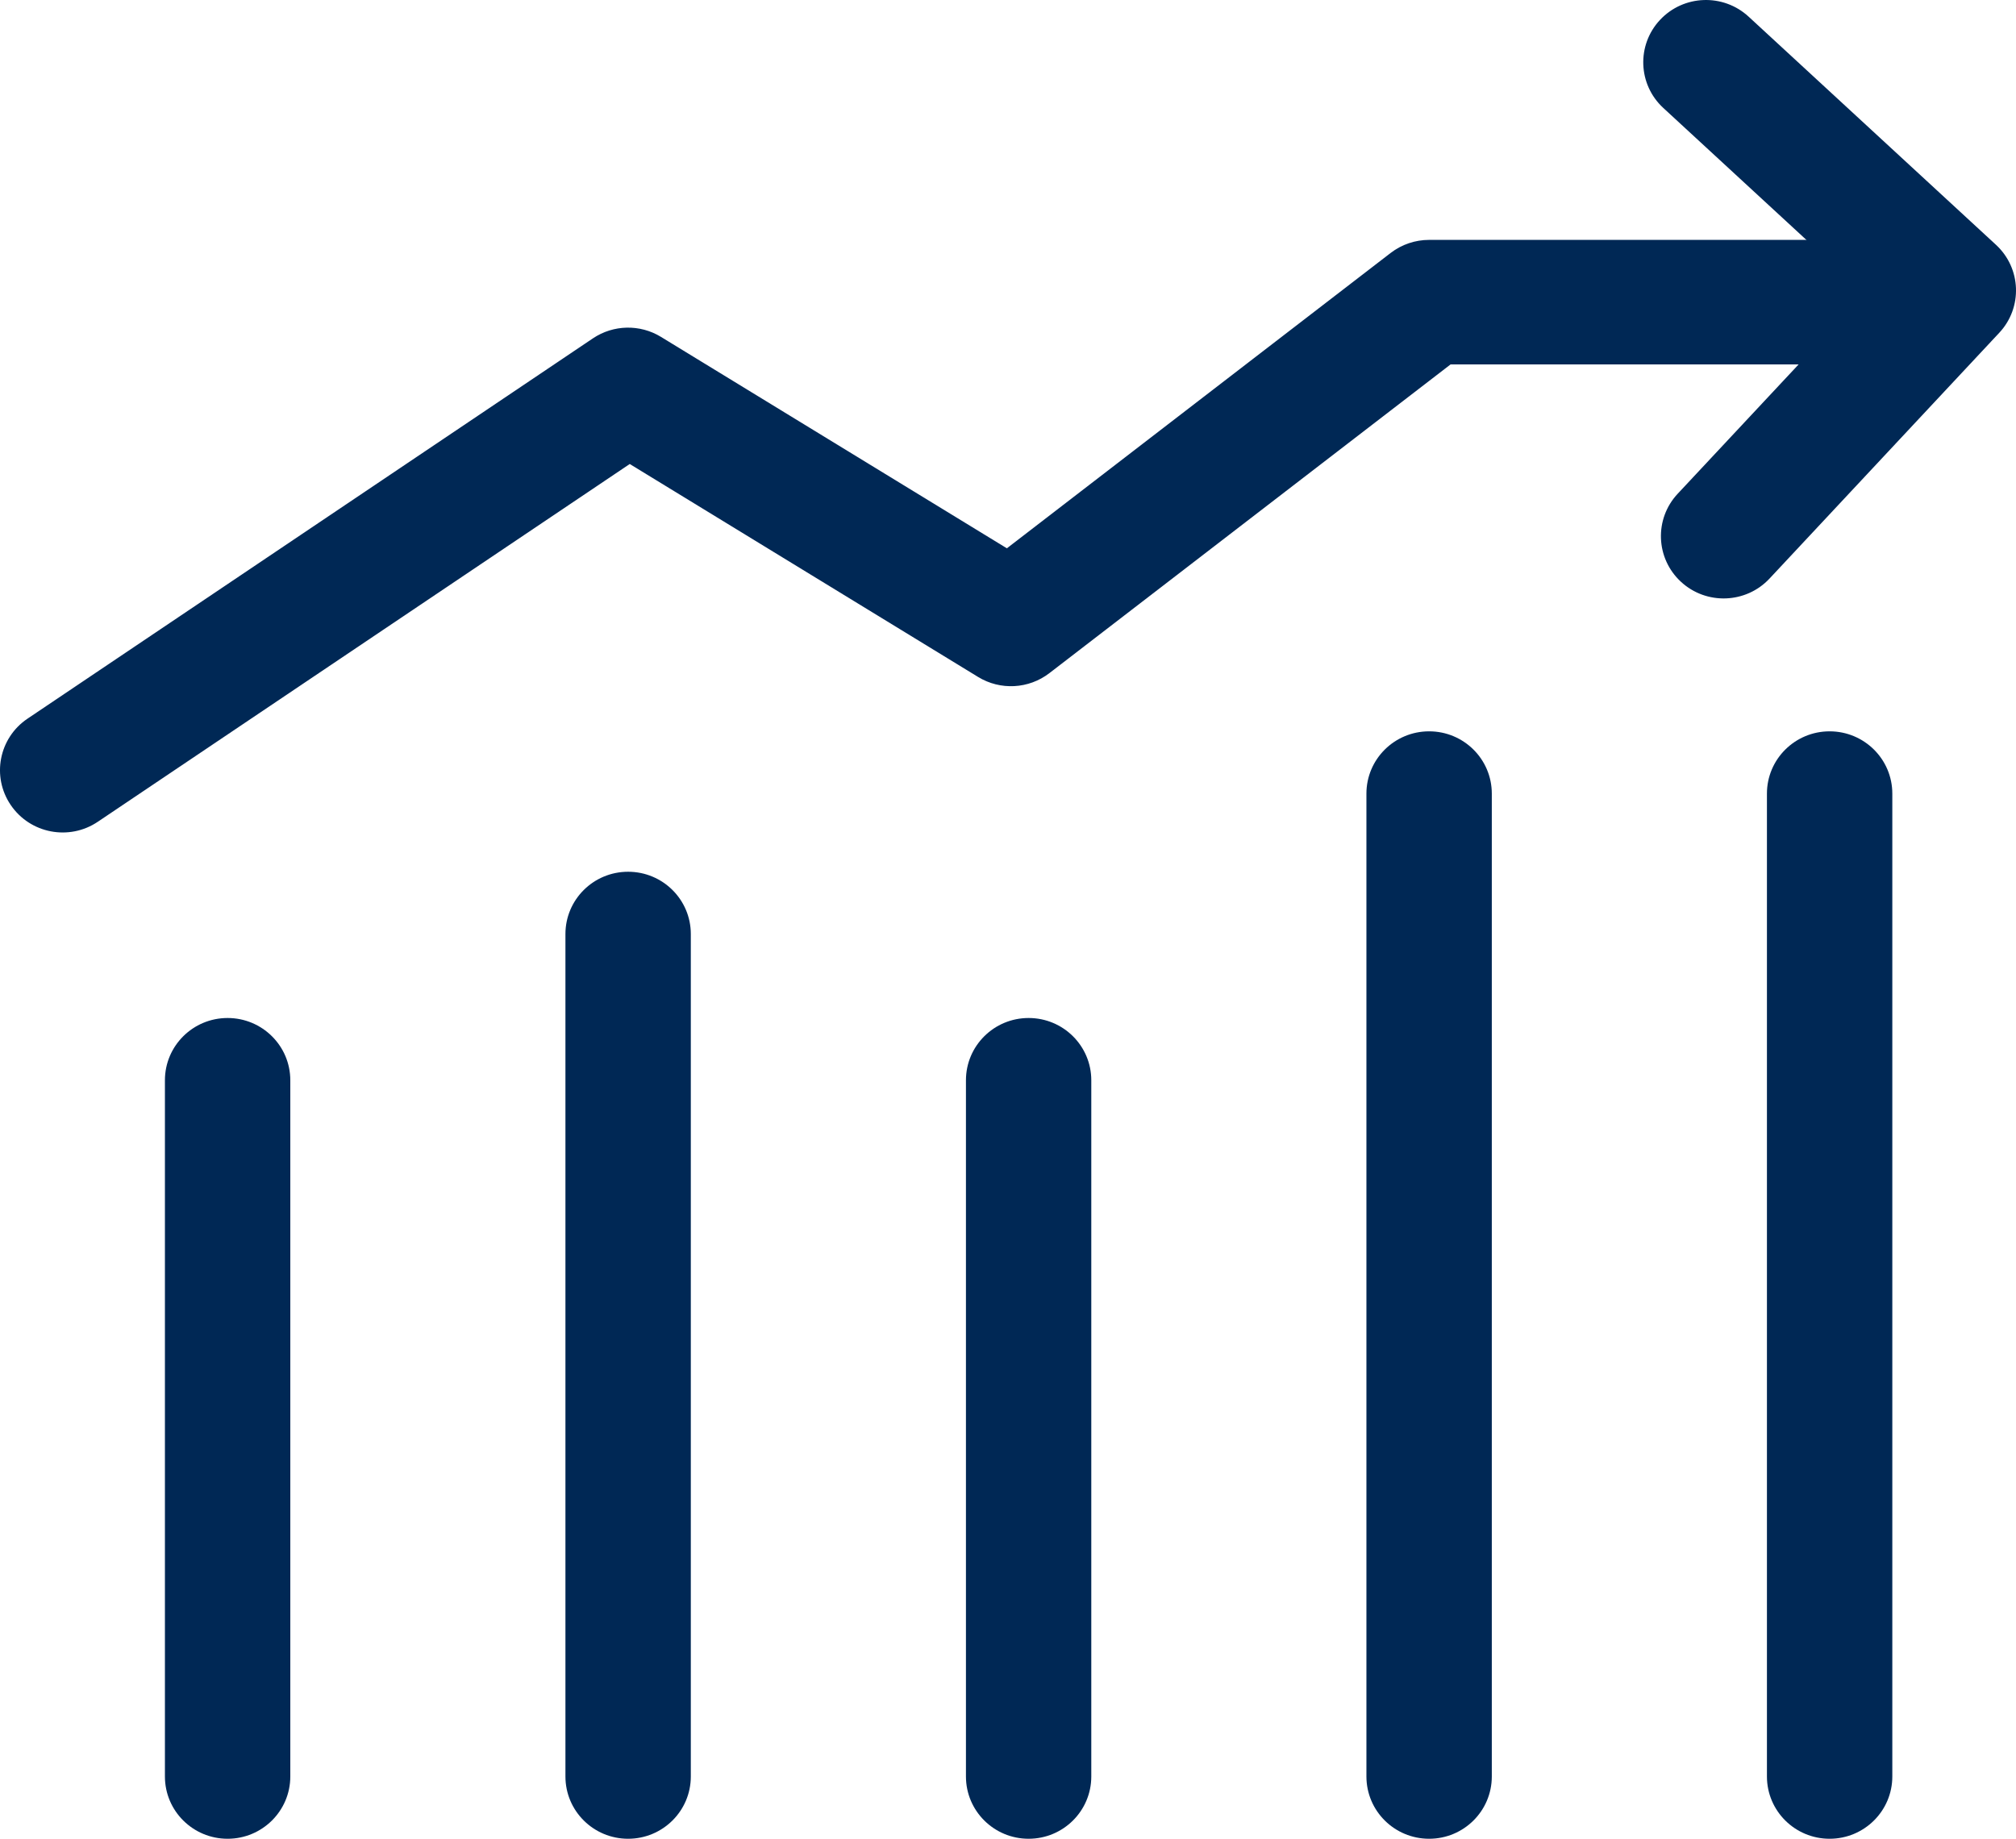 <svg width="57" height="52" viewBox="0 0 57 52" fill="none" xmlns="http://www.w3.org/2000/svg"><path fill-rule="evenodd" clip-rule="evenodd" d="M6.435 28.789C7.414 28.789 8.208 29.577 8.208 30.55V50.239C8.208 51.212 7.414 52 6.435 52C5.456 52 4.663 51.212 4.663 50.239V30.55C4.663 29.577 5.456 28.789 6.435 28.789Z" fill="#002855"/><path fill-rule="evenodd" clip-rule="evenodd" d="M17.759 24.653C18.738 24.653 19.532 25.441 19.532 26.414V50.239C19.532 51.212 18.738 52 17.759 52C16.78 52 15.987 51.212 15.987 50.239V26.414C15.987 25.441 16.78 24.653 17.759 24.653Z" fill="#002855"/><path fill-rule="evenodd" clip-rule="evenodd" d="M29.083 28.789C30.062 28.789 30.855 29.577 30.855 30.55V50.239C30.855 51.212 30.062 52 29.083 52C28.104 52 27.311 51.212 27.311 50.239V30.55C27.311 29.577 28.104 28.789 29.083 28.789Z" fill="#002855"/><path fill-rule="evenodd" clip-rule="evenodd" d="M40.407 20.682C41.386 20.682 42.179 21.47 42.179 22.443V50.239C42.179 51.212 41.386 52 40.407 52C39.428 52 38.634 51.212 38.634 50.239V22.443C38.634 21.47 39.428 20.682 40.407 20.682Z" fill="#002855"/><path fill-rule="evenodd" clip-rule="evenodd" d="M51.73 20.682C52.709 20.682 53.503 21.47 53.503 22.443V50.239C53.503 51.212 52.709 52 51.73 52C50.752 52 49.958 51.212 49.958 50.239V22.443C49.958 21.47 50.752 20.682 51.73 20.682Z" fill="#002855"/><path fill-rule="evenodd" clip-rule="evenodd" d="M39.321 7.152C39.632 6.913 40.014 6.784 40.407 6.784H51.73C52.709 6.784 53.503 7.572 53.503 8.545C53.503 9.517 52.709 10.306 51.73 10.306H41.013L29.669 19.037C29.085 19.486 28.283 19.529 27.654 19.144L17.805 13.122L2.766 23.239C1.956 23.785 0.854 23.574 0.305 22.768C-0.244 21.963 -0.032 20.868 0.779 20.323L16.765 9.568C17.342 9.18 18.095 9.164 18.688 9.527L28.468 15.506L39.321 7.152Z" fill="#002855"/><path fill-rule="evenodd" clip-rule="evenodd" d="M46.935 0.563C47.601 -0.15 48.722 -0.191 49.44 0.471L56.434 6.923C57.151 7.585 57.193 8.699 56.526 9.412L50.032 16.361C49.366 17.074 48.244 17.115 47.527 16.453C46.81 15.791 46.768 14.677 47.434 13.964L52.723 8.306L47.027 3.052C46.31 2.39 46.269 1.275 46.935 0.563Z" fill="#002855"/></svg>
